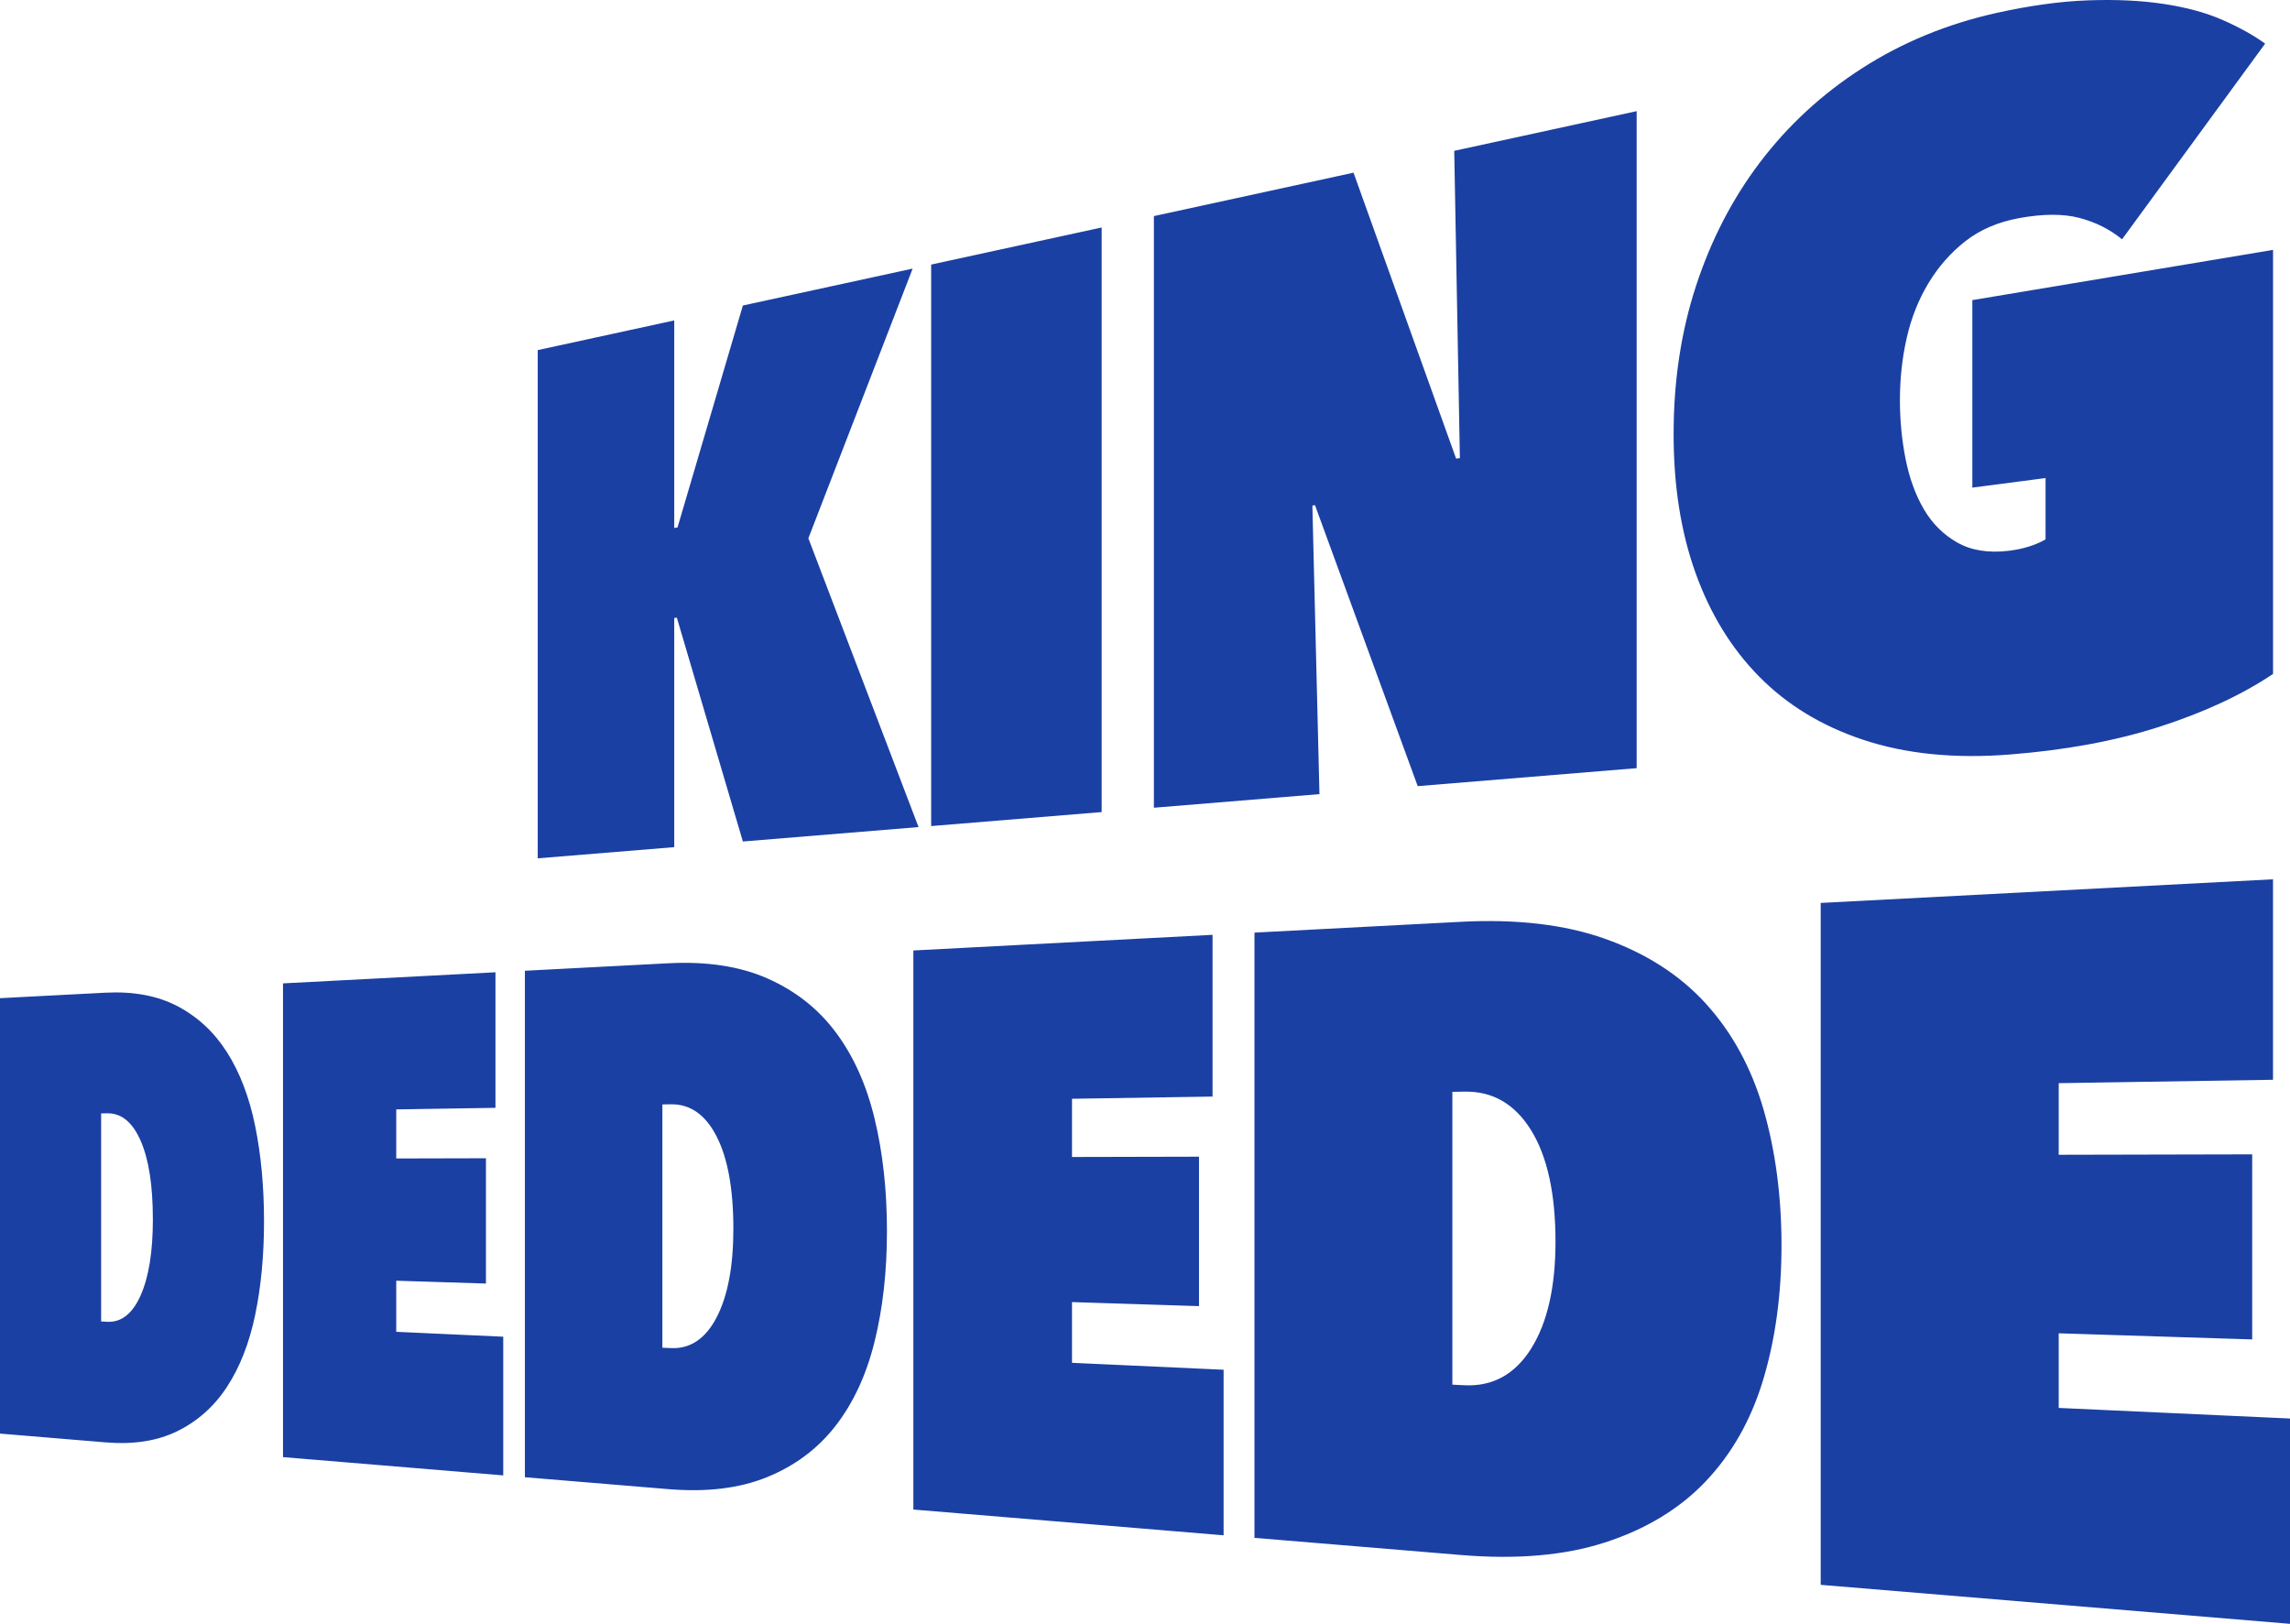 <svg width="526" height="373" viewBox="0 0 526 373" fill="none" xmlns="http://www.w3.org/2000/svg">
<path d="M154.859 141.962L155.463 141.874L170.634 193.295L210.985 189.984L185.678 123.649L209.629 61.7L170.634 70.177L155.62 121.159L154.868 121.286V73.605L123.512 80.422V197.162L154.868 194.594V141.962H154.859ZM253.044 52.256L213.883 60.772V189.75L253.044 186.536V52.256ZM301.434 116.129L302.049 116.041L325.639 180.579L375.932 176.448V25.534L334.029 34.647L335.327 105.22L334.459 105.347L310.898 39.667L265.044 49.638V185.54L303.073 182.415L301.444 116.11L301.434 116.129ZM404.01 155.352C410.439 161.895 418.42 166.769 428 169.943C437.737 173.176 448.927 174.318 461.649 173.312C474.449 172.307 485.932 170.187 496 166.945C506.234 163.653 514.956 159.6 522.107 154.805V57.403L453.034 68.937V112.008L469.854 109.81V123.903C467.473 125.261 464.644 126.13 461.385 126.521C456.702 127.077 452.761 126.433 449.561 124.616C446.38 122.809 443.824 120.26 441.893 116.959C439.971 113.678 438.576 109.839 437.707 105.454C436.839 101.079 436.4 96.576 436.4 91.927C436.4 86.986 436.917 82.22 437.961 77.629C439.005 73.029 440.663 68.849 442.937 65.069C445.22 61.28 448.039 58.067 451.415 55.42C454.8 52.764 458.937 50.986 463.815 50.097C469.288 49.101 473.883 49.081 477.59 50.048C481.317 51.015 484.595 52.656 487.424 54.971L520.293 10.015C517.512 8.023 514.205 6.196 510.371 4.526C506.556 2.866 502.049 1.655 496.849 0.883C491.698 0.112 485.922 -0.152 479.551 0.083C473.249 0.307 466.273 1.274 458.663 2.954C447.249 5.484 436.917 9.752 427.61 15.738C418.459 21.628 410.683 28.816 404.254 37.293C397.893 45.683 393.005 55.147 389.551 65.724C386.117 76.233 384.419 87.552 384.419 99.721C384.419 111.607 386.088 122.204 389.434 131.551C392.8 140.956 397.649 148.886 404.01 155.352ZM52.127 241.688C49.19 237.069 45.385 233.543 40.742 231.111C36.146 228.709 30.624 227.693 24.215 228.025L0 229.285V329.304L24.215 331.316C30.634 331.853 36.156 331.004 40.742 328.738C45.385 326.452 49.19 323.073 52.127 318.581C55.083 314.068 57.249 308.56 58.605 302.075C59.961 295.561 60.644 288.382 60.644 280.53C60.644 272.58 59.961 265.275 58.605 258.614C57.249 251.982 55.083 246.337 52.127 241.679V241.688ZM32.302 297.563C30.439 301.753 27.883 303.774 24.654 303.618L23.229 303.55V255.752L24.654 255.733C27.883 255.684 30.439 257.774 32.302 262.022C34.176 266.29 35.112 272.336 35.112 280.13C35.112 287.533 34.176 293.344 32.302 297.553V297.563ZM91.015 294.184L111.62 294.838V266.056L91.015 266.105V254.834L113.805 254.473V223.337L65.005 225.886V334.705L115.59 338.905V307.046L91.015 305.923V294.184ZM191.912 237.049C187.854 231.629 182.595 227.527 176.185 224.714C169.863 221.94 162.283 220.807 153.502 221.266L120.566 222.985V339.325L153.502 342.059C162.293 342.792 169.873 341.884 176.185 339.305C182.595 336.698 187.844 332.771 191.912 327.537C196.01 322.263 199.005 315.797 200.888 308.169C202.78 300.512 203.727 292.045 203.727 282.786C203.727 273.41 202.78 264.796 200.888 256.953C199.005 249.15 196.01 242.499 191.912 237.039V237.049ZM164.585 302.642C162.029 307.535 158.527 309.869 154.098 309.664L152.146 309.576V253.691L154.098 253.662C158.527 253.594 162.029 256.035 164.585 261.007C167.151 266.007 168.449 273.098 168.449 282.229C168.449 290.902 167.161 297.709 164.585 302.642ZM246.234 299.096L275.405 300.024V265.695L246.234 265.763V252.392L278.517 251.885V214.733L209.795 218.327V346.747L281.054 352.666V314.635L246.234 313.043V299.106V299.096ZM391.717 230.418C385.727 223.884 378 218.952 368.605 215.621C359.366 212.349 348.302 211.07 335.541 211.744L288.146 214.225V353.252L335.541 357.188C348.302 358.252 359.356 357.315 368.605 354.326C378 351.289 385.727 346.63 391.717 340.35C397.766 334.002 402.205 326.189 404.995 316.92C407.795 307.613 409.2 297.309 409.2 286.038C409.2 274.768 407.795 264.132 404.995 254.59C402.205 245.097 397.766 237.039 391.717 230.427V230.418ZM351.659 309.84C347.932 315.719 342.839 318.502 336.419 318.2L333.6 318.063V250.801L336.419 250.752C342.849 250.644 347.941 253.584 351.659 259.581C355.405 265.616 357.288 274.172 357.288 285.208C357.288 295.688 355.405 303.901 351.659 309.83V309.84ZM472.878 323.415V306.265L517.317 307.671V265.157L472.878 265.255V248.808L522.098 248.027V201.977L418.205 207.408V364.044L526 373V325.837L472.878 323.405V323.415Z" fill="#1B40A3"/>
</svg>
